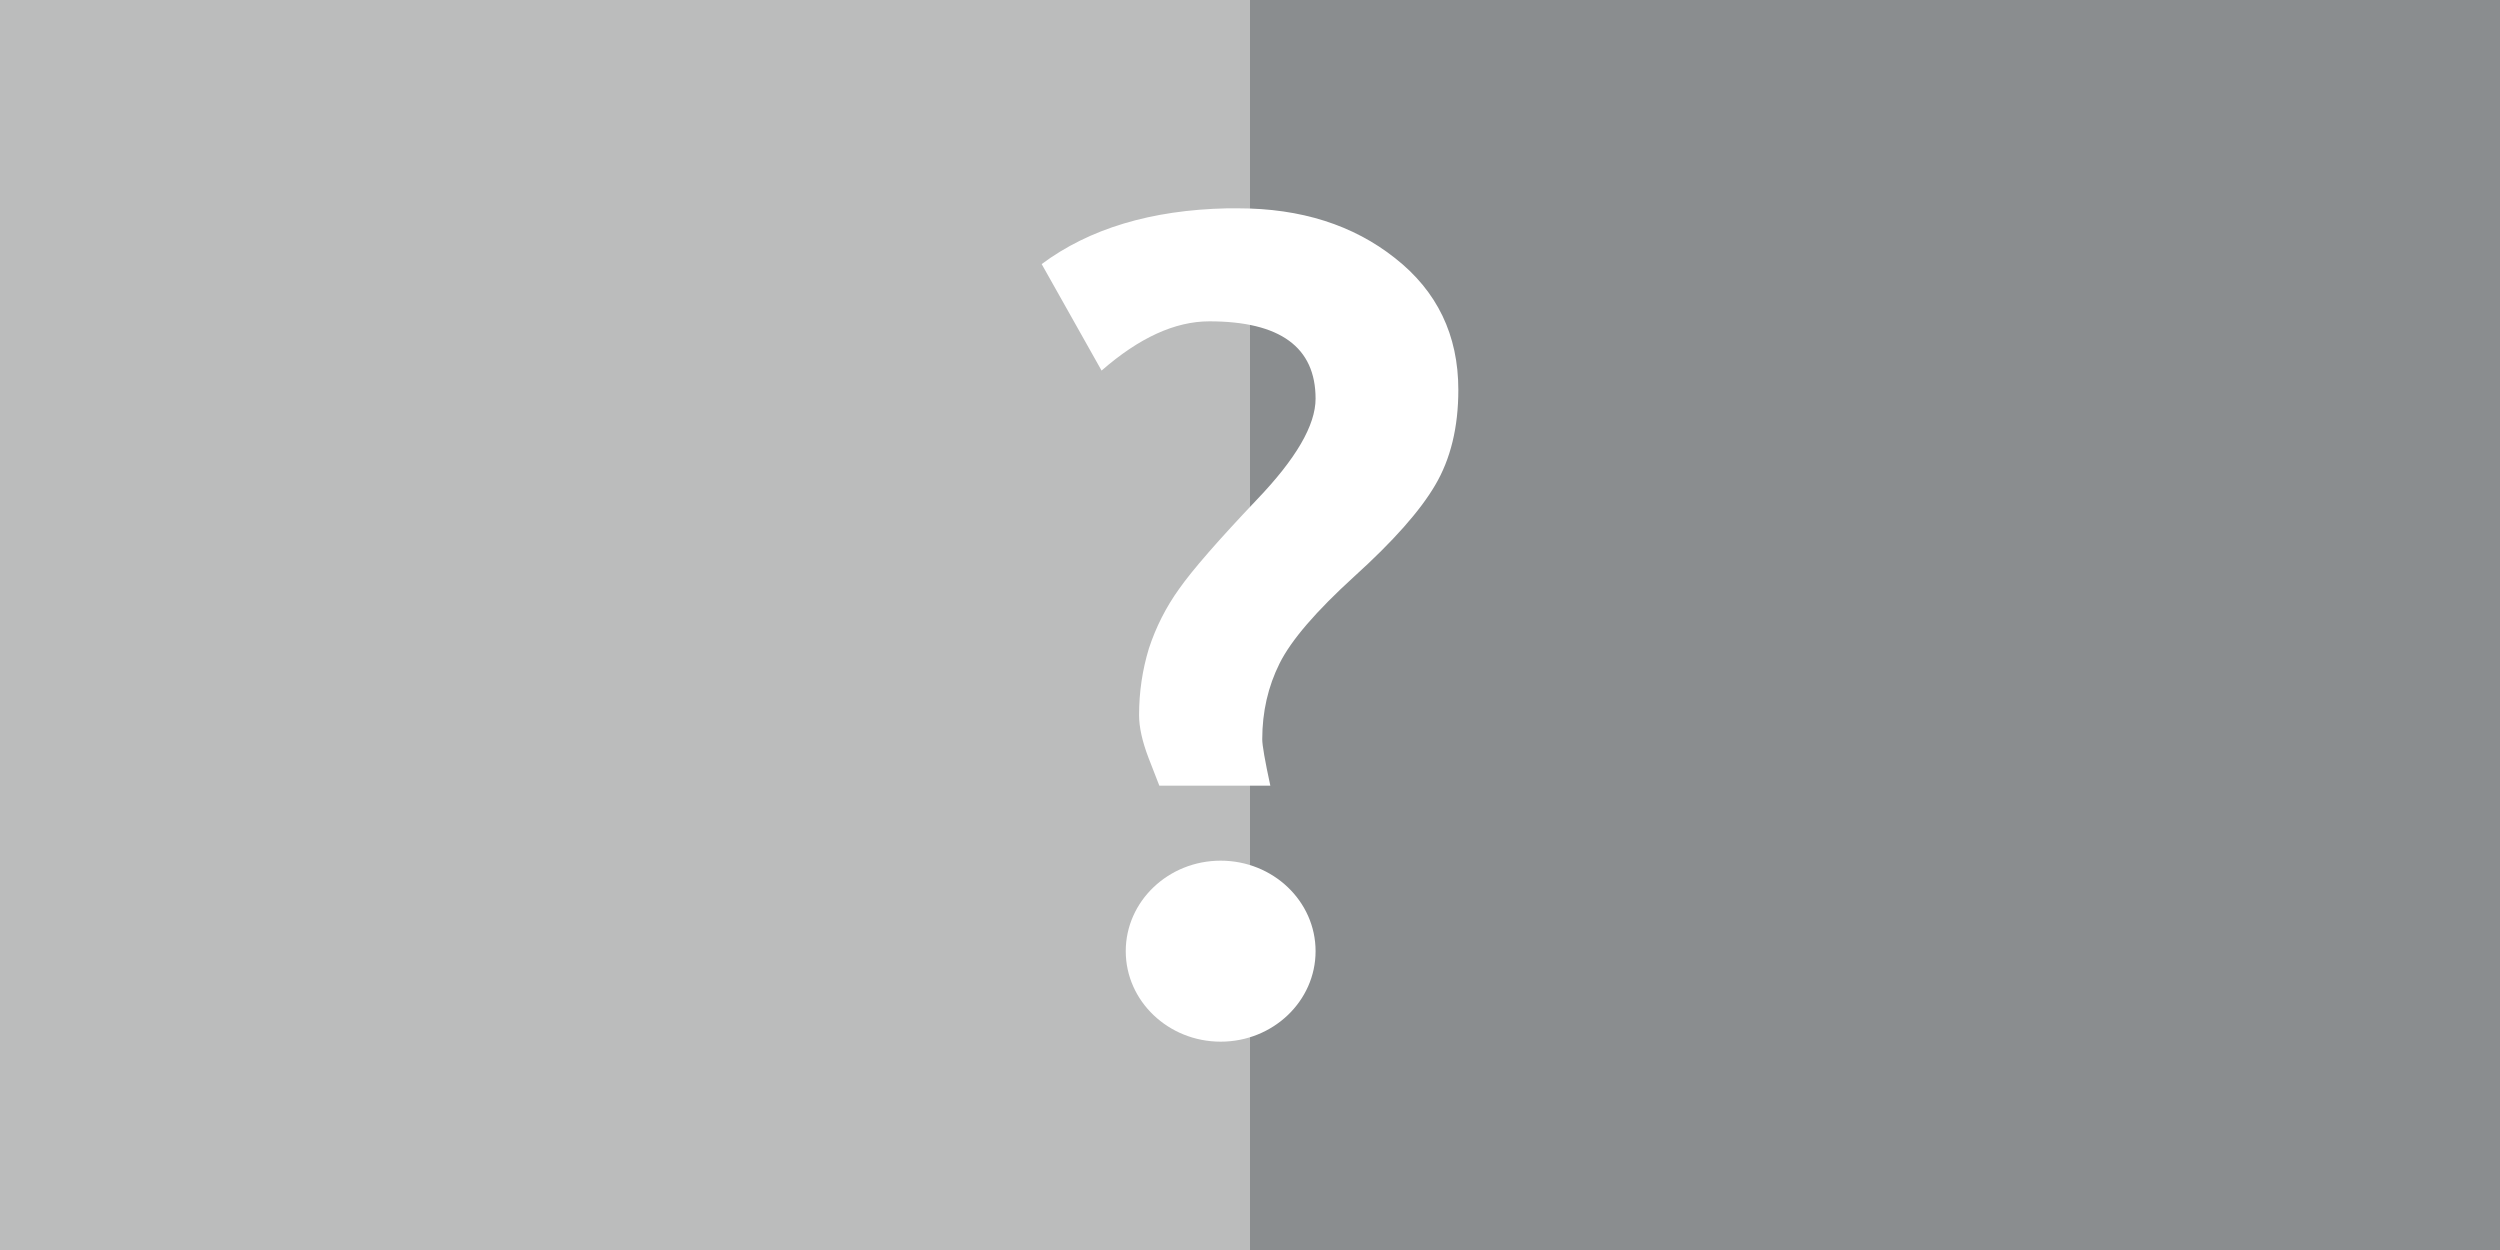 <?xml version="1.0" encoding="utf-8"?><!DOCTYPE svg PUBLIC "-//W3C//DTD SVG 1.1//EN" "http://www.w3.org/Graphics/SVG/1.1/DTD/svg11.dtd">
<svg width="100%" height="100%" viewBox="0 0 300 150" version="1.1" xmlns="http://www.w3.org/2000/svg">
<rect x="0" y="0" width="300" height="150" fill="#bbbcbc" />
<rect x="150" y="0" width="150" height="150" fill="#8a8d8f" />
<path
 d="m 157.87,114.14 c 0,5.99 -5.1,10.86 -11.39,10.86 -6.28,0 -11.39,-4.87 -11.39,-10.86 0,-5.99 5.11,-10.86 11.39,-10.86 6.29,0 11.39,4.87 11.39,10.86 z M 147.25,25 l 1.34,0 c 7.52,0 13.8,2 18.81,5.97 5.06,3.97 7.6,9.24 7.6,15.81 0,4.5 -0.93,8.31 -2.78,11.44 -1.81,3.09 -5.05,6.74 -9.69,10.94 -4.6,4.19 -7.58,7.65 -8.97,10.43 -1.39,2.78 -2.09,5.82 -2.09,9.13 0,0.7 0.32,2.56 0.97,5.56 l -13.32,0 -1.31,-3.37 c -0.74,-1.95 -1.12,-3.64 -1.12,-5.1 0,-2.78 0.4,-5.44 1.18,-8 0.84,-2.56 2.05,-4.95 3.63,-7.15 1.58,-2.25 4.7,-5.83 9.34,-10.72 4.69,-4.9 7.03,-8.92 7.03,-12.1 0,-6.17 -4.25,-9.28 -12.75,-9.28 -4.13,0 -8.43,1.98 -12.93,5.91 L 125,31.69 c 5.71,-4.25 13.13,-6.49 22.25,-6.69 z" style="fill:#fff" />
</svg>